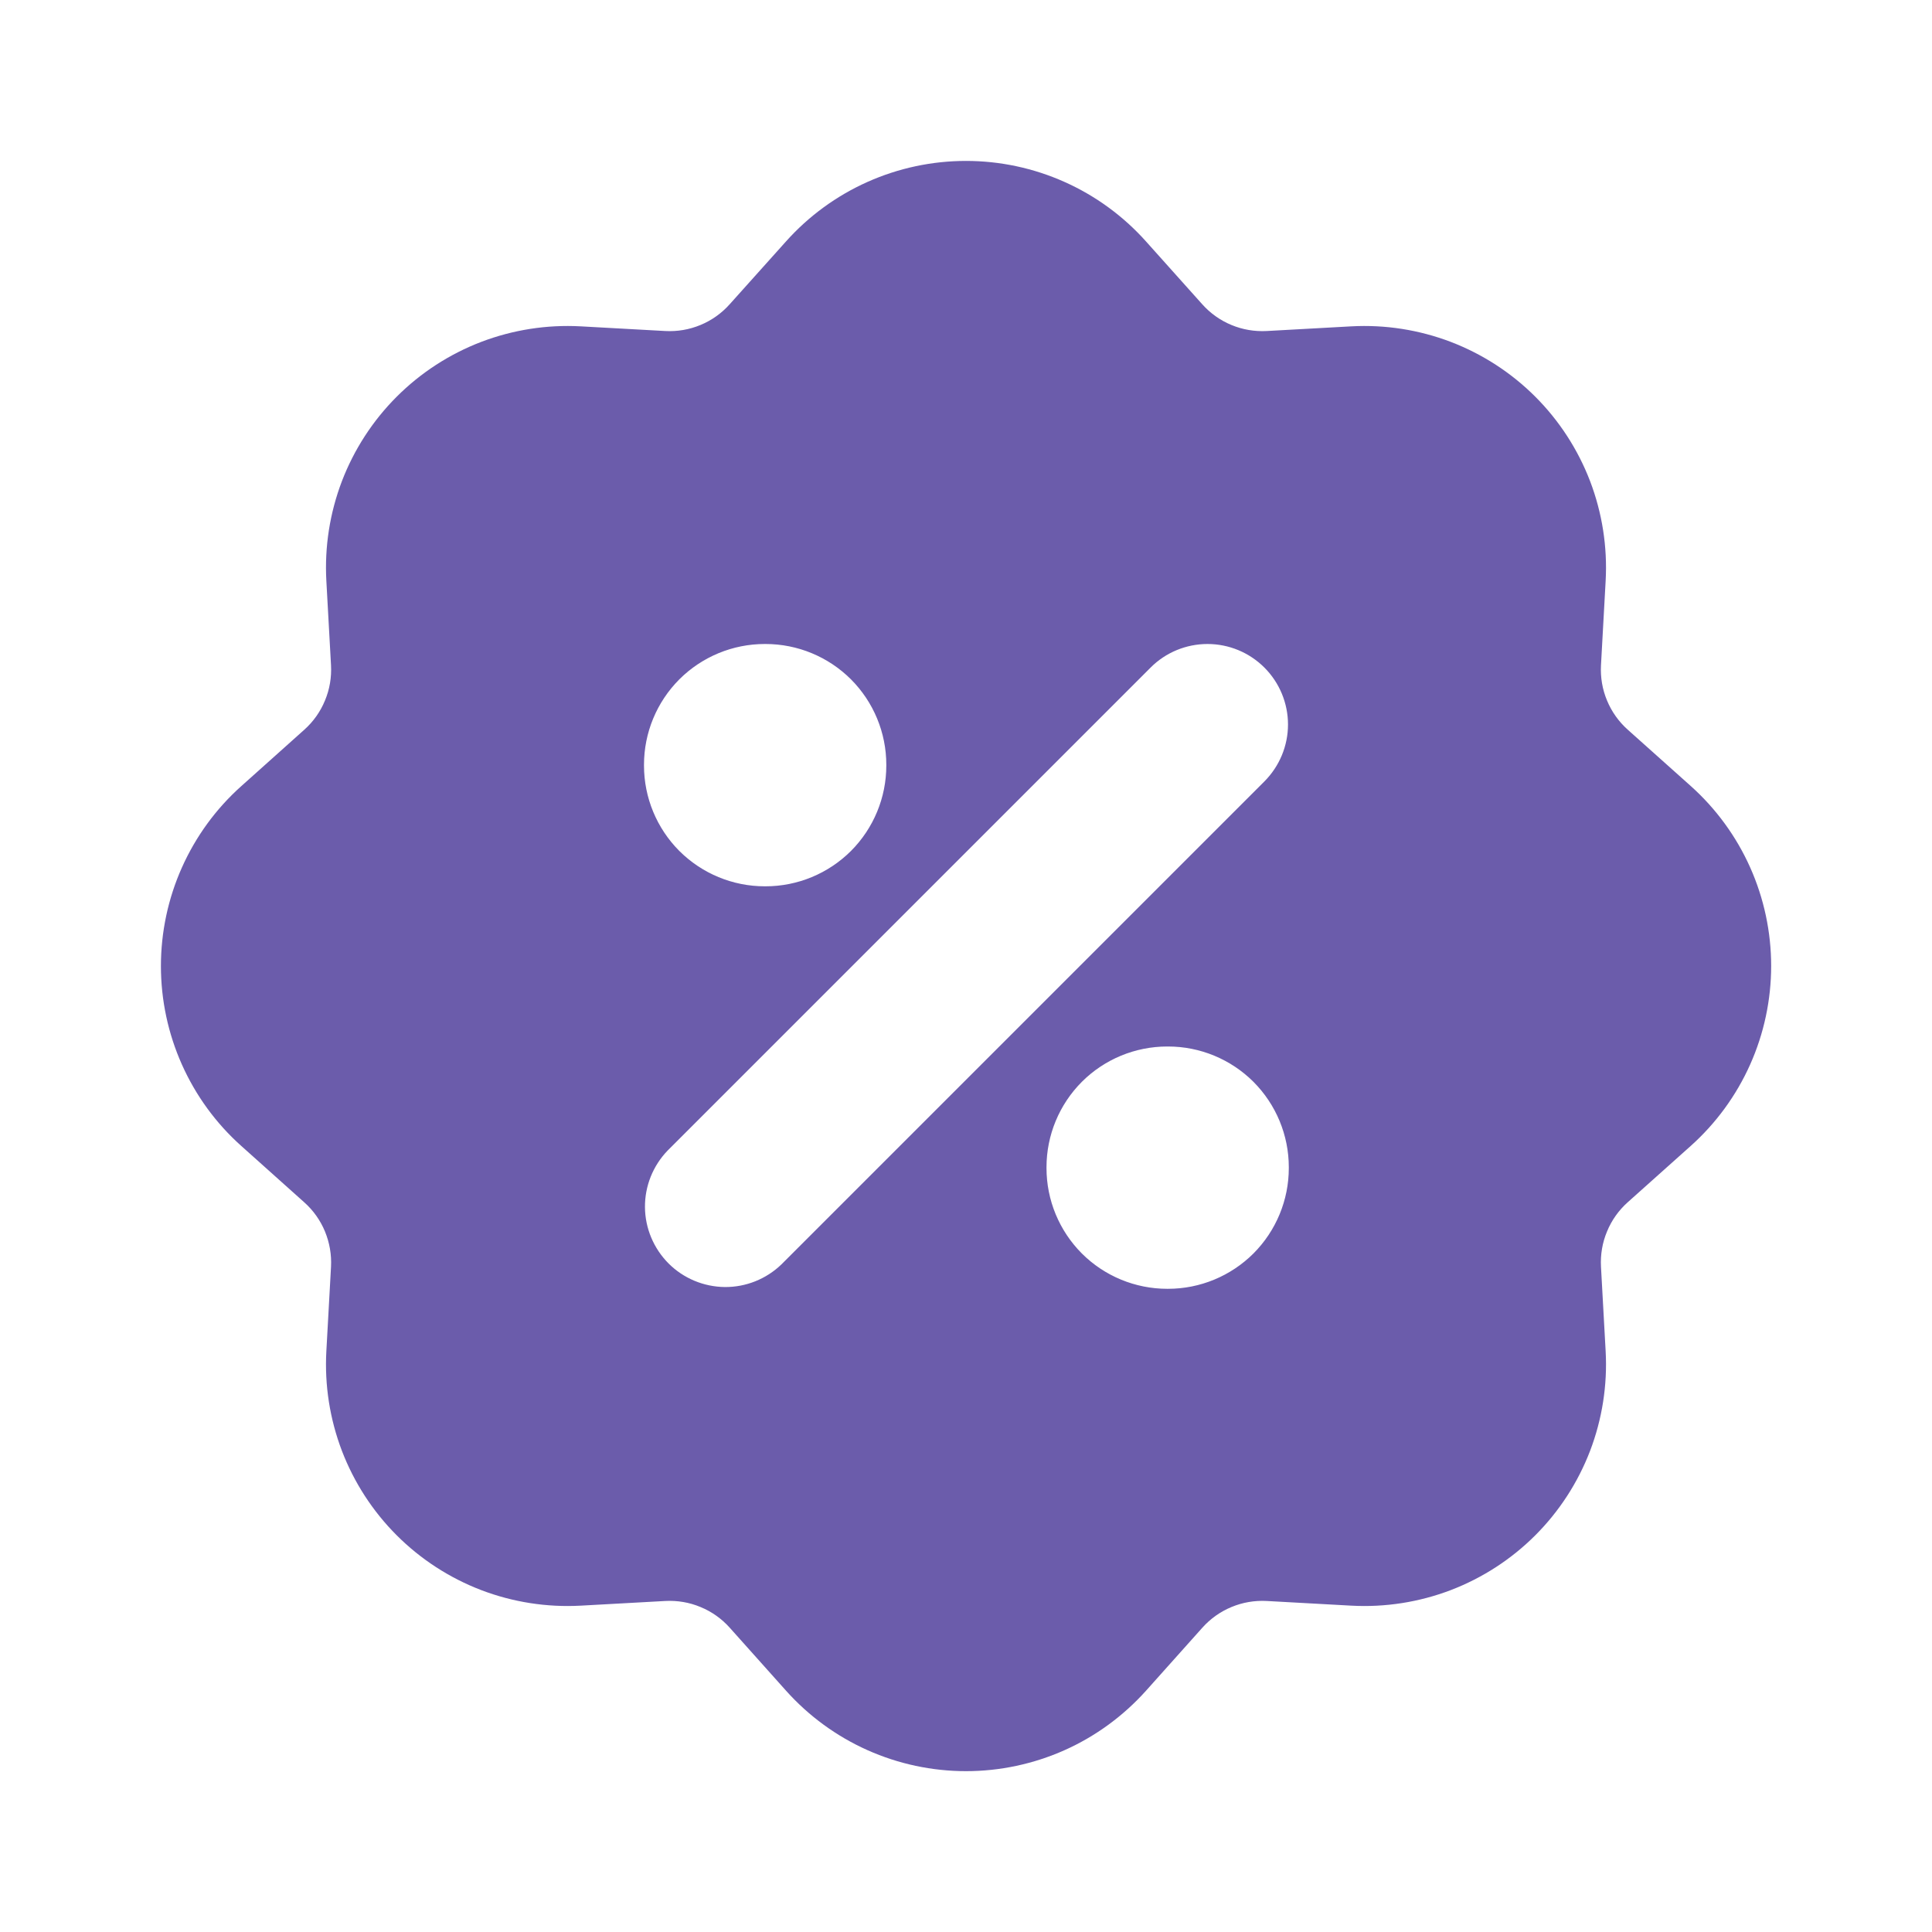 <svg xmlns="http://www.w3.org/2000/svg" fill="none" viewBox="0 0 24 24" height="24" width="24">
<path fill="#6B5CAB" d="M9.765 2.998C10.046 2.684 10.391 2.432 10.776 2.26C11.161 2.088 11.578 1.999 12 1.999C12.422 1.999 12.839 2.088 13.224 2.26C13.609 2.432 13.954 2.684 14.235 2.998L14.935 3.78C15.035 3.892 15.159 3.98 15.297 4.037C15.436 4.095 15.586 4.12 15.736 4.112L16.786 4.054C17.207 4.031 17.628 4.097 18.022 4.247C18.416 4.398 18.774 4.63 19.072 4.928C19.37 5.226 19.602 5.584 19.753 5.978C19.903 6.372 19.969 6.793 19.946 7.214L19.888 8.264C19.88 8.414 19.905 8.563 19.963 8.702C20.02 8.84 20.108 8.964 20.22 9.064L21.003 9.764C21.317 10.045 21.569 10.39 21.741 10.775C21.913 11.16 22.002 11.578 22.002 11.999C22.002 12.421 21.913 12.839 21.741 13.224C21.569 13.609 21.317 13.954 21.003 14.235L20.22 14.935C20.108 15.035 20.02 15.159 19.963 15.298C19.905 15.436 19.88 15.586 19.888 15.736L19.946 16.786C19.969 17.207 19.903 17.628 19.753 18.022C19.602 18.416 19.37 18.774 19.072 19.072C18.774 19.37 18.416 19.602 18.022 19.753C17.628 19.903 17.207 19.969 16.786 19.946L15.736 19.888C15.586 19.88 15.437 19.905 15.298 19.963C15.16 20.02 15.036 20.108 14.936 20.22L14.236 21.003C13.954 21.317 13.61 21.569 13.225 21.741C12.839 21.913 12.422 22.002 12 22.002C11.579 22.002 11.161 21.913 10.776 21.741C10.391 21.569 10.046 21.317 9.765 21.003L9.065 20.22C8.965 20.108 8.841 20.02 8.702 19.963C8.564 19.905 8.414 19.88 8.264 19.888L7.214 19.946C6.793 19.969 6.372 19.903 5.978 19.753C5.584 19.602 5.226 19.37 4.928 19.072C4.63 18.774 4.398 18.416 4.247 18.022C4.097 17.628 4.031 17.207 4.054 16.786L4.112 15.736C4.12 15.586 4.094 15.437 4.037 15.298C3.98 15.16 3.892 15.036 3.78 14.936L2.998 14.236C2.683 13.955 2.432 13.61 2.26 13.225C2.088 12.84 1.999 12.422 1.999 12.001C1.999 11.579 2.088 11.161 2.26 10.776C2.432 10.391 2.683 10.046 2.998 9.765L3.78 9.065C3.892 8.965 3.98 8.841 4.037 8.702C4.095 8.564 4.12 8.414 4.112 8.264L4.054 7.214C4.031 6.793 4.097 6.372 4.247 5.978C4.398 5.584 4.63 5.226 4.928 4.928C5.226 4.63 5.584 4.398 5.978 4.247C6.372 4.097 6.793 4.031 7.214 4.054L8.264 4.112C8.414 4.12 8.563 4.095 8.702 4.037C8.84 3.98 8.964 3.892 9.064 3.78L9.765 2.998ZM15.707 8.293C15.894 8.48 16 8.735 16 9C16 9.265 15.894 9.519 15.707 9.707L9.707 15.707C9.518 15.889 9.266 15.99 9.004 15.988C8.741 15.985 8.49 15.88 8.305 15.695C8.12 15.509 8.014 15.258 8.012 14.996C8.01 14.734 8.111 14.482 8.293 14.293L14.293 8.293C14.48 8.105 14.735 8 15 8C15.265 8 15.519 8.105 15.707 8.293ZM9.5 8C9.102 8 8.721 8.158 8.439 8.439C8.158 8.721 8 9.102 8 9.5V9.51C8 9.908 8.158 10.289 8.439 10.571C8.721 10.852 9.102 11.01 9.5 11.01H9.51C9.908 11.01 10.289 10.852 10.571 10.571C10.852 10.289 11.01 9.908 11.01 9.51V9.5C11.01 9.102 10.852 8.721 10.571 8.439C10.289 8.158 9.908 8 9.51 8H9.5ZM14.5 13C14.102 13 13.72 13.158 13.439 13.439C13.158 13.721 13 14.102 13 14.5V14.51C13 14.908 13.158 15.289 13.439 15.571C13.72 15.852 14.102 16.01 14.5 16.01H14.51C14.908 16.01 15.289 15.852 15.571 15.571C15.852 15.289 16.01 14.908 16.01 14.51V14.5C16.01 14.102 15.852 13.721 15.571 13.439C15.289 13.158 14.908 13 14.51 13H14.5Z" clip-rule="evenodd" fill-rule="evenodd"></path>
</svg>

